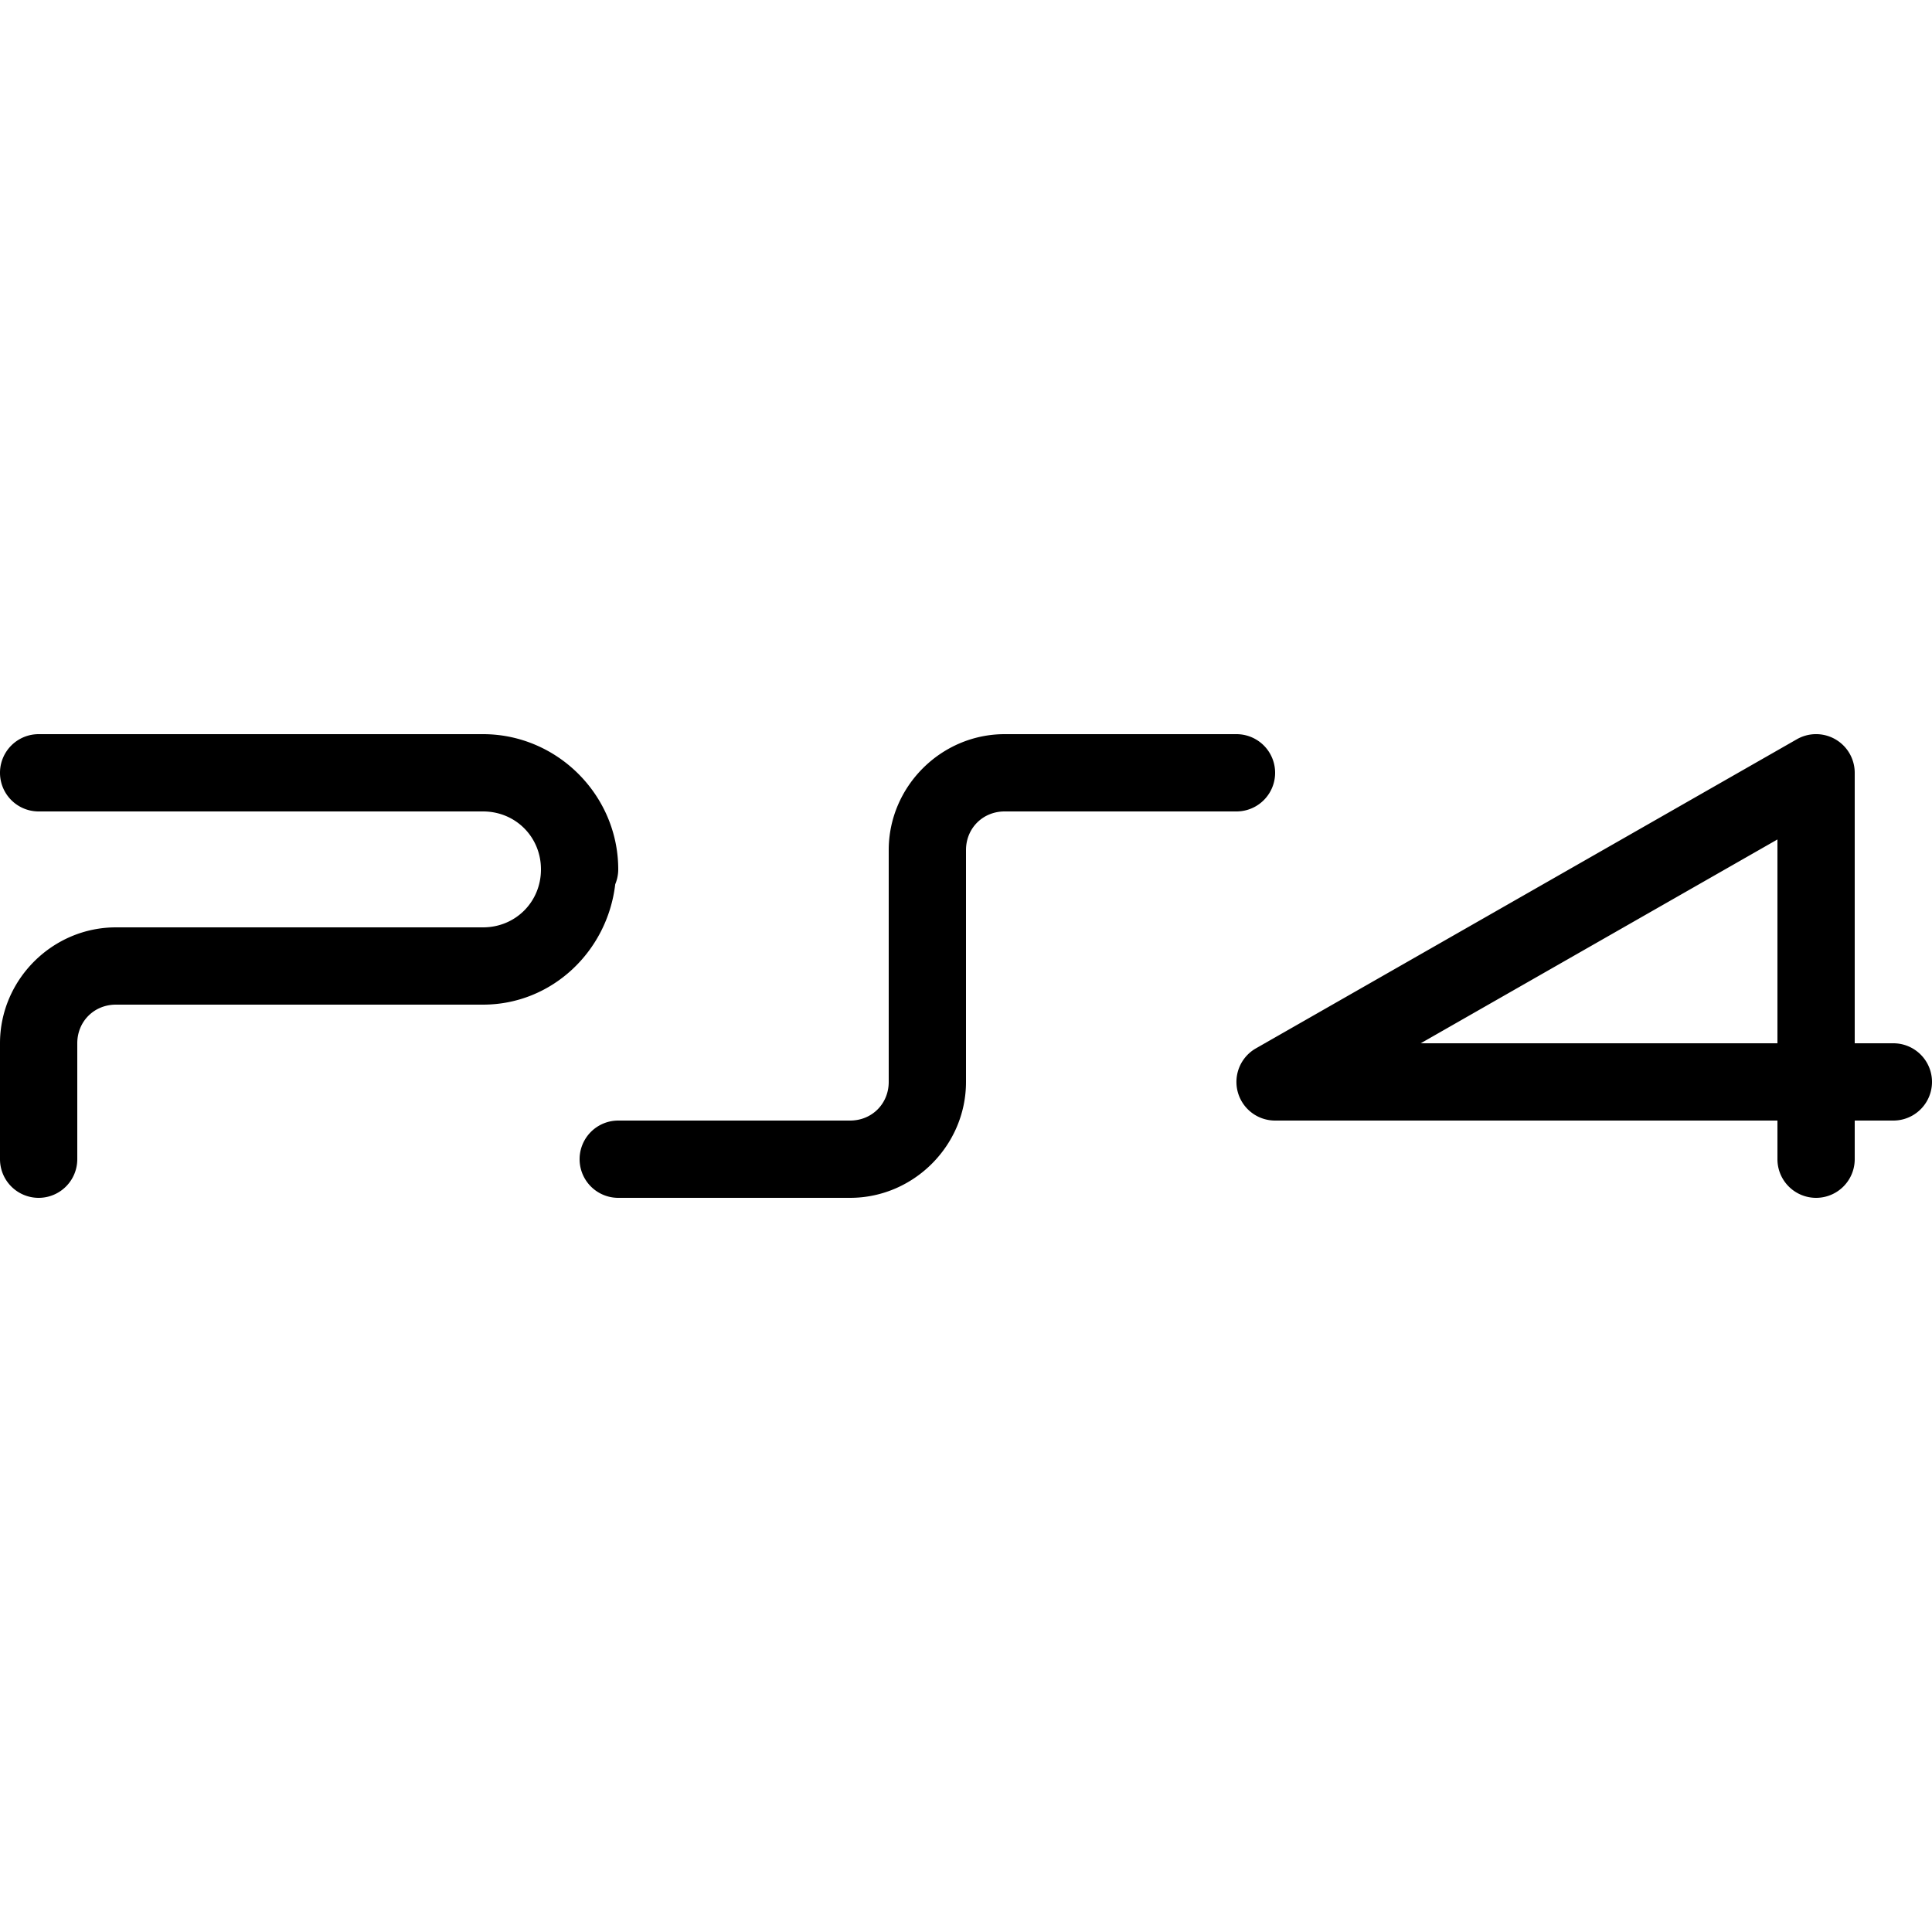 <svg xmlns="http://www.w3.org/2000/svg"  viewBox="0 0 50 50" width="150px" height="150px"><path d="M 1 19 A 1 1 0 1 0 1 21 L 12.5 21 C 13.341 21 14 21.659 14 22.5 C 14 23.341 13.341 24 12.5 24 L 3 24 C 1.355 24 0 25.355 0 27 L 0 30 A 1 1 0 1 0 2 30 L 2 27 C 2 26.435 2.435 26 3 26 L 12.5 26 C 14.285 26 15.72 24.619 15.922 22.885 A 1 1 0 0 0 16 22.5 C 16 20.579 14.421 19 12.5 19 L 1 19 z M 26 19 C 24.355 19 23 20.355 23 22 L 23 28 C 23 28.565 22.565 29 22 29 L 16 29 A 1 1 0 1 0 16 31 L 22 31 C 23.645 31 25 29.645 25 28 L 25 22 C 25 21.435 25.435 21 26 21 L 32 21 A 1 1 0 1 0 32 19 L 26 19 z M 46.971 19 A 1 1 0 0 0 46.504 19.131 L 32.504 27.131 A 1 1 0 0 0 33 29 L 46 29 L 46 30 A 1 1 0 1 0 48 30 L 48 29 L 49 29 A 1 1 0 1 0 49 27 L 48 27 L 48 20 A 1 1 0 0 0 46.971 19 z M 46 21.725 L 46 27 L 36.768 27 L 46 21.725 z"/></svg>